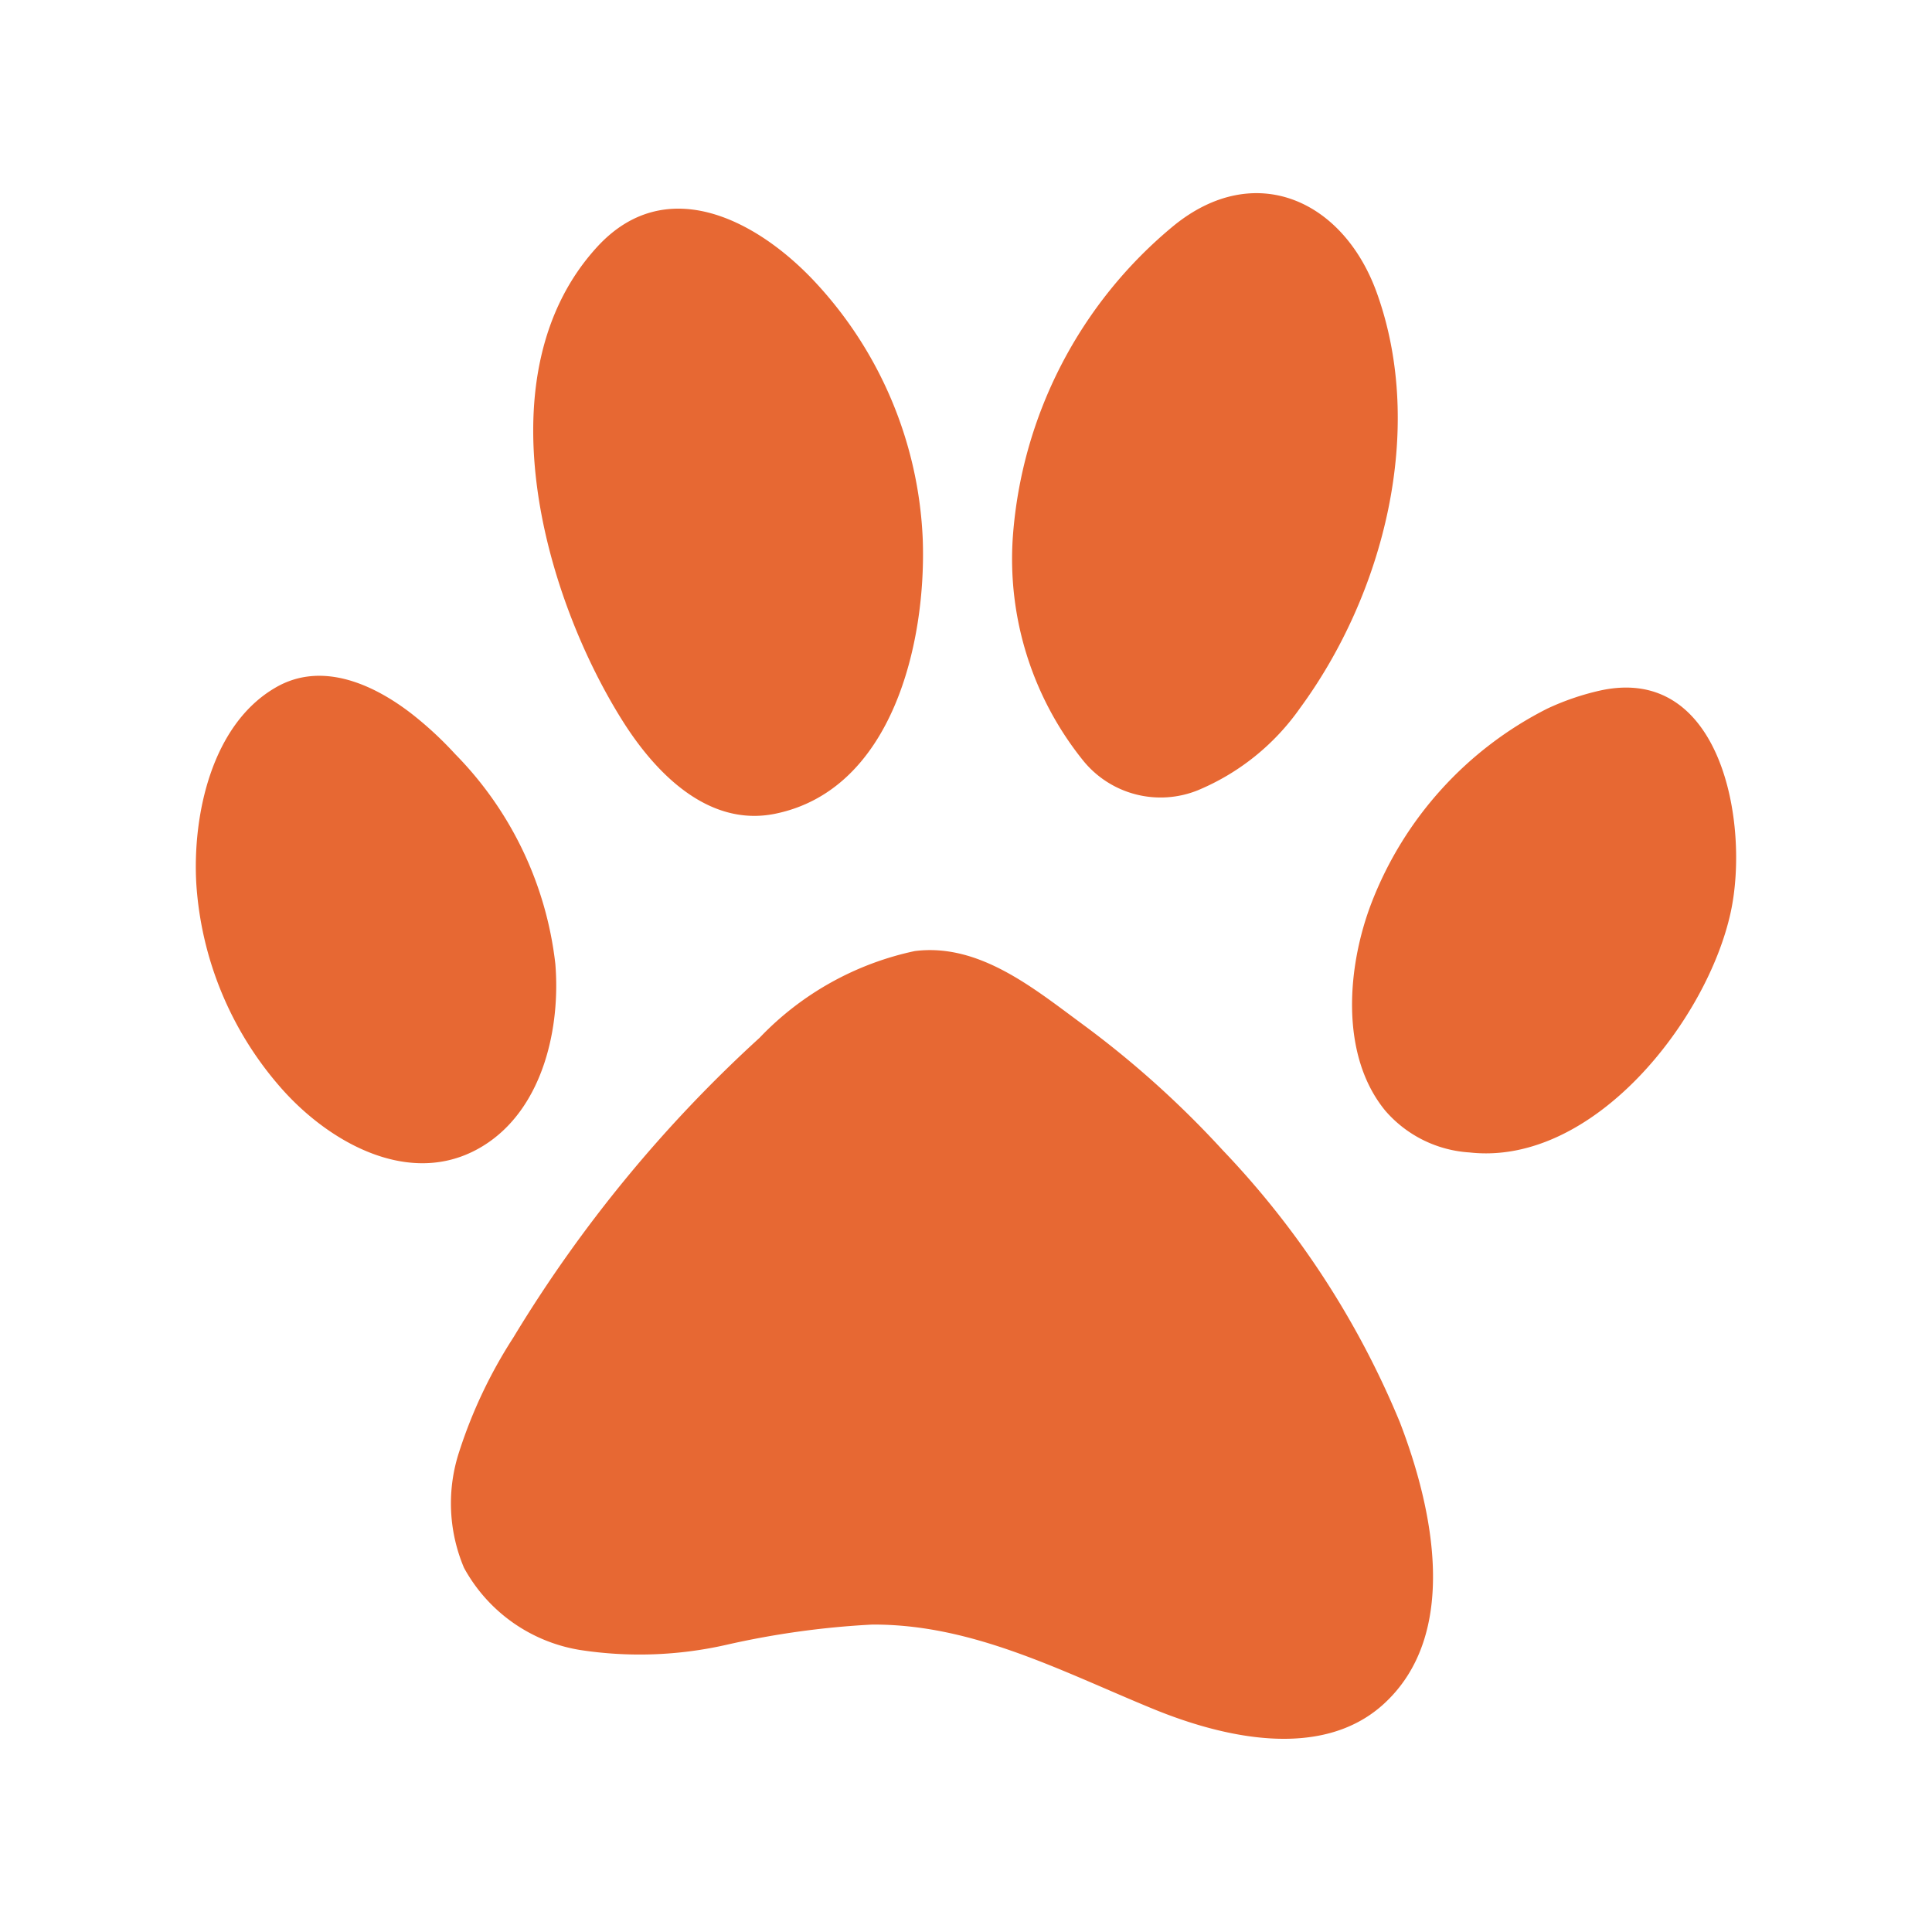 <svg xmlns="http://www.w3.org/2000/svg" version="1.1" xmlns:xlink="http://www.w3.org/1999/xlink"  x="0" y="0" viewBox="0 0 50 50" style="enable-background:new 0 0 512 512" xml:space="preserve" class=""><g><g fill="#895e3c" data-name="Layer 2"><path d="M31.005 20.45a2.578 2.578 0 0 1-2.963-.754 8.32 8.32 0 0 1-1.83-5.8 11.51 11.51 0 0 1 4.165-8.056c2.089-1.7 4.388-.673 5.256 1.741 1.27 3.535.182 7.789-1.988 10.744a6.088 6.088 0 0 1-2.64 2.125zM20.06 21.06c-1.745.355-3.115-1.075-3.959-2.422-2.063-3.291-3.624-8.984-.655-12.239 1.76-1.931 4.092-.739 5.6.848a10.4 10.4 0 0 1 2.835 6.717c.094 2.674-.787 6.478-3.821 7.096zM10.659 18.477a9.317 9.317 0 0 1 1.123 1.041 9.218 9.218 0 0 1 2.59 5.427c.134 1.625-.3 3.619-1.713 4.608-1.873 1.308-4.118.07-5.422-1.438a8.87 8.87 0 0 1-2.157-5.25c-.1-1.765.395-4.116 2.057-5.074 1.193-.691 2.534-.08 3.522.686zM40.044 18.339a9.432 9.432 0 0 0-4.55 5.029c-.629 1.636-.827 3.931.355 5.374a3.137 3.137 0 0 0 2.18 1.083c3.212.36 6.168-3.439 6.765-6.233.485-2.268-.239-6.427-3.4-5.717a6.665 6.665 0 0 0-1.35.464zM13.281 34.622l.051-.084a35.04 35.04 0 0 1 6.326-7.68 7.785 7.785 0 0 1 4.019-2.245c1.664-.209 3.077.966 4.332 1.889a25.144 25.144 0 0 1 3.635 3.265 22.763 22.763 0 0 1 4.584 7.04c.846 2.194 1.584 5.5-.444 7.316-1.61 1.437-4.142.84-5.937.105-2.357-.966-4.665-2.2-7.276-2.184a22.145 22.145 0 0 0-3.773.524 10.145 10.145 0 0 1-3.789.133 4.186 4.186 0 0 1-3-2.125 4.281 4.281 0 0 1-.125-3.006 12.47 12.47 0 0 1 1.397-2.948z" fill="#e76833" opacity="1" data-original="#895e3c"></path></g></g></svg>